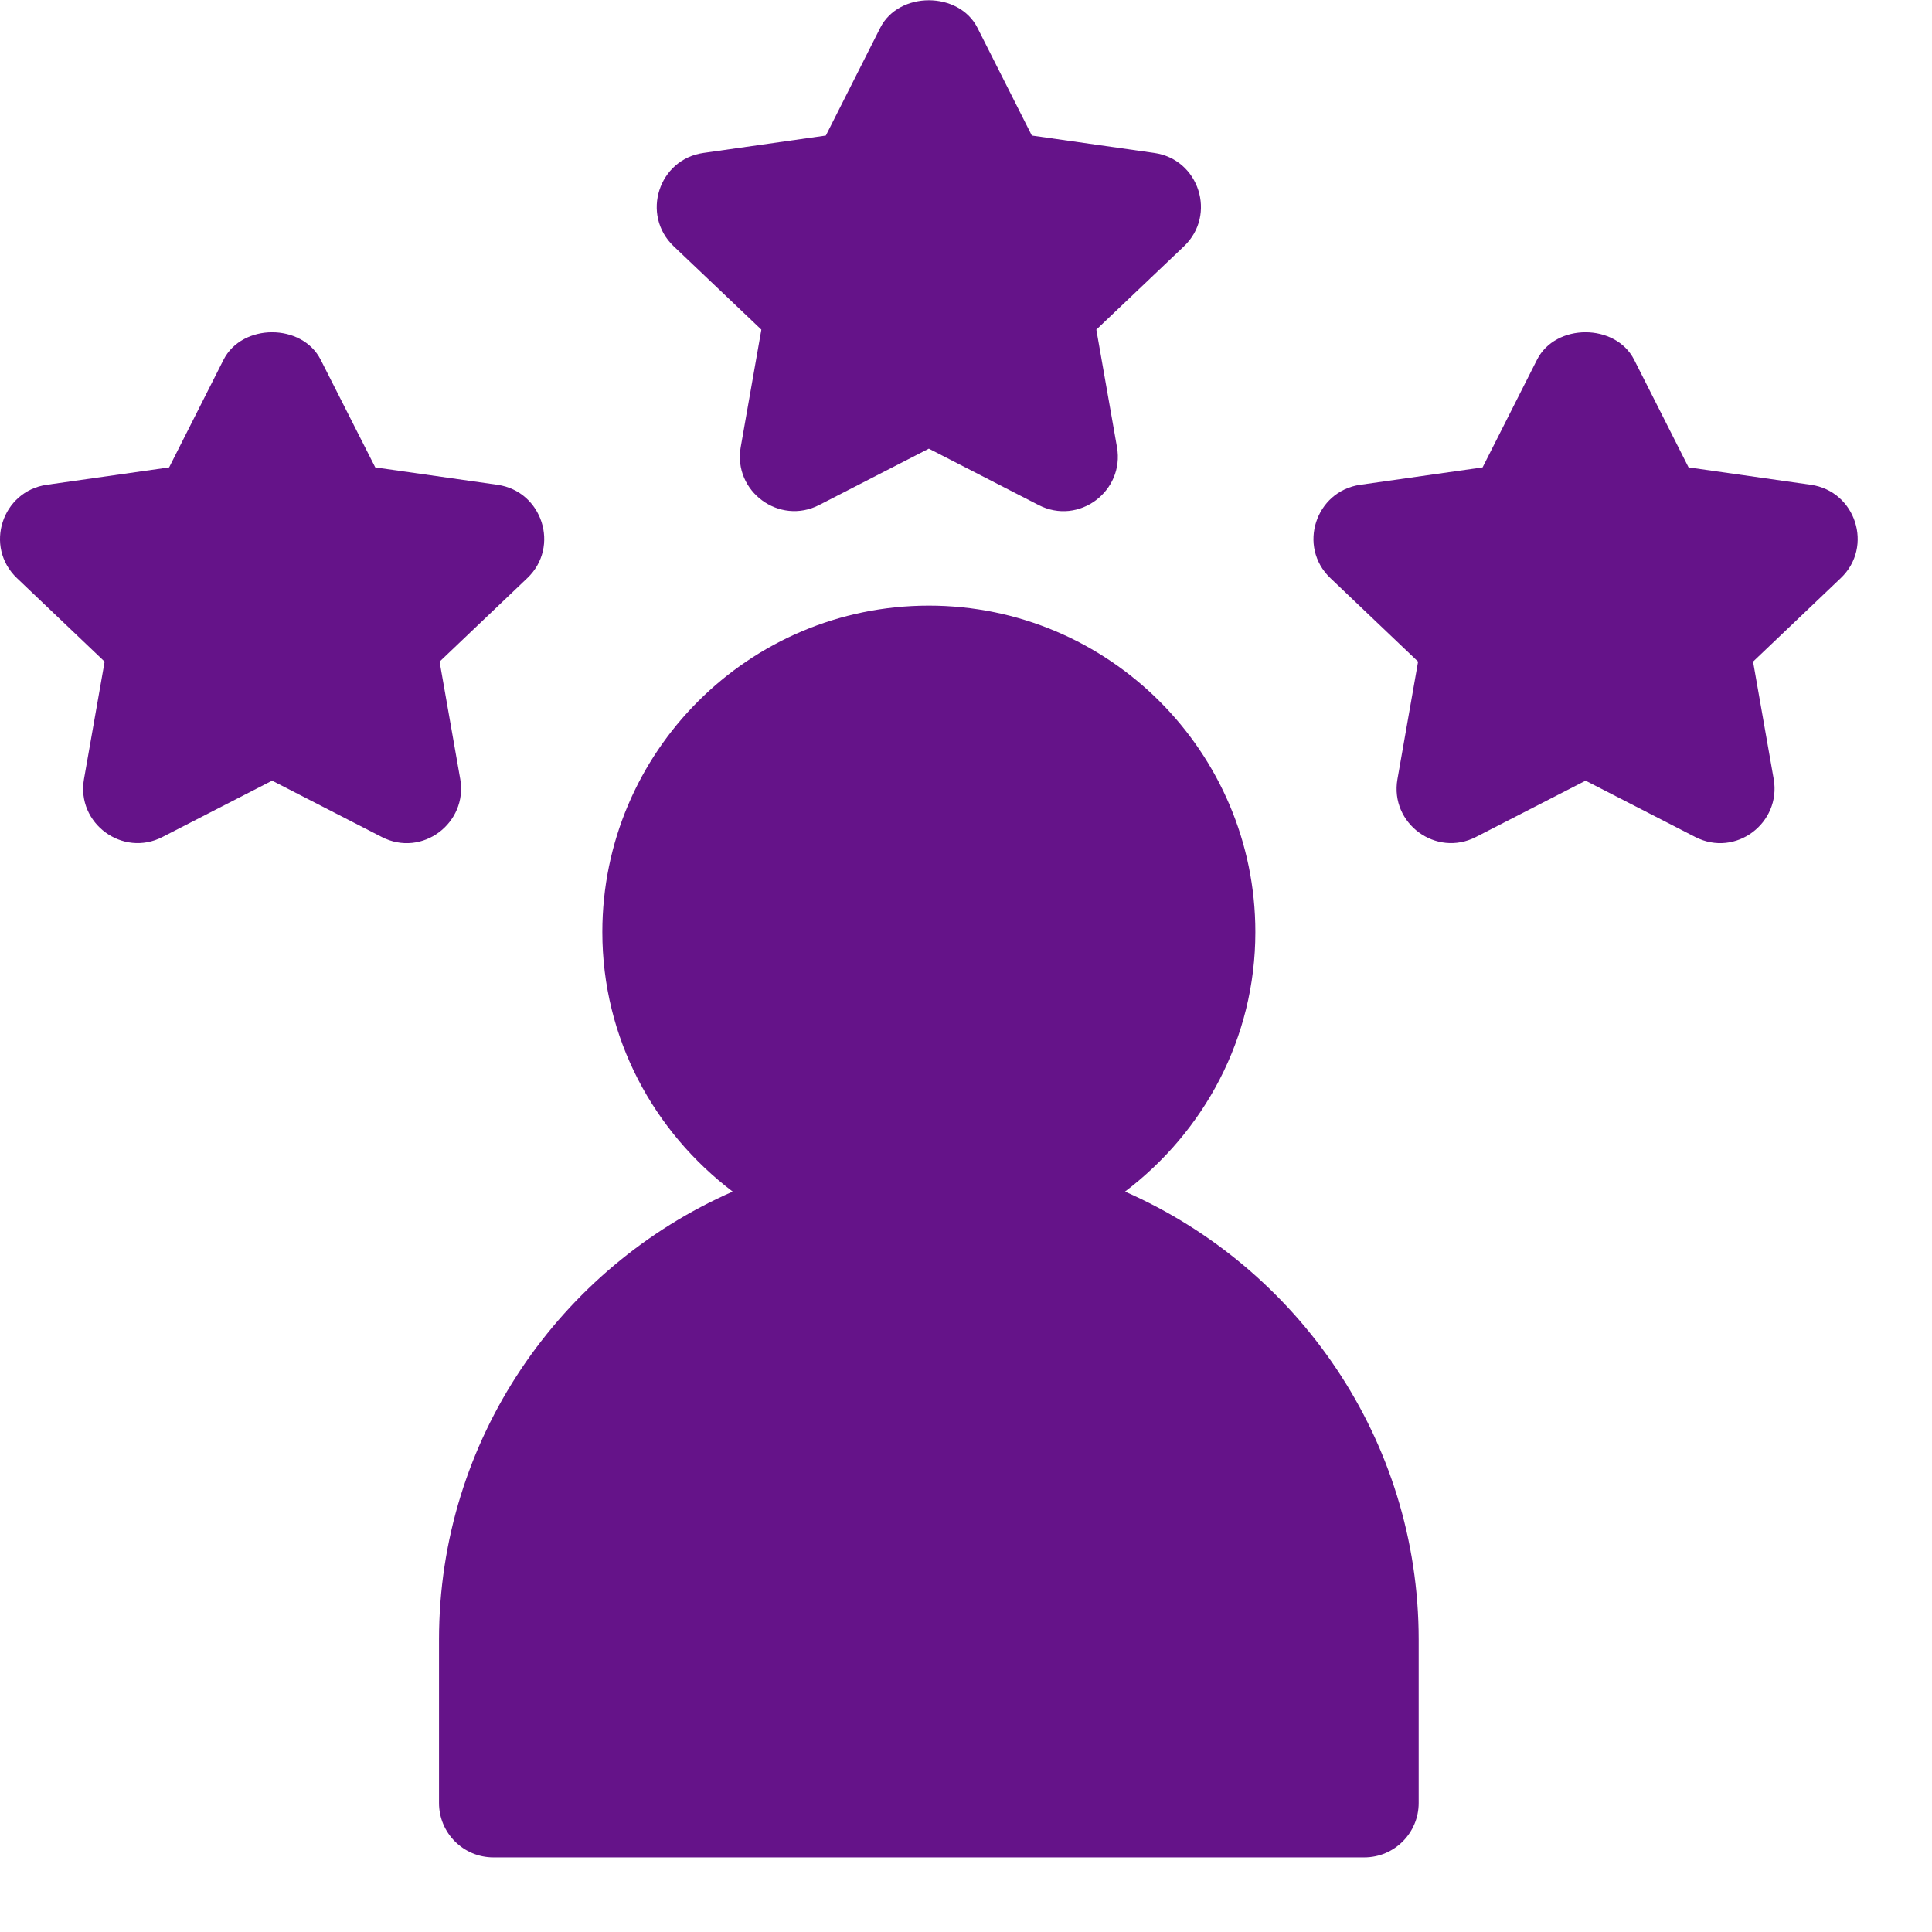 <svg width="13" height="13" viewBox="0 0 13 13" fill="none" xmlns="http://www.w3.org/2000/svg">
<g clip-path="url(#clip0_48_1048)">
<path d="M7.766 1.029L6.943 0.912L6.577 0.187C6.452 -0.06 6.048 -0.06 5.923 0.187L5.557 0.912L4.734 1.029C4.432 1.071 4.311 1.445 4.533 1.657L5.123 2.218L4.984 3.009C4.932 3.307 5.244 3.536 5.512 3.398L6.25 3.019L6.988 3.398C7.259 3.538 7.568 3.304 7.516 3.009L7.377 2.218L7.967 1.657C8.189 1.445 8.068 1.071 7.766 1.029Z" fill="#651389"/>
<path d="M12.185 3.262L11.362 3.145L10.996 2.421C10.871 2.174 10.466 2.174 10.342 2.421L9.976 3.145L9.153 3.262C8.851 3.305 8.73 3.679 8.952 3.89L9.542 4.452L9.403 5.243C9.351 5.541 9.663 5.77 9.931 5.632L10.669 5.253L11.407 5.632C11.68 5.772 11.986 5.536 11.935 5.243L11.796 4.452L12.386 3.89C12.608 3.679 12.487 3.305 12.185 3.262Z" fill="#651389"/>
<path d="M3.347 3.262L2.525 3.145L2.158 2.421C2.033 2.174 1.629 2.174 1.504 2.421L1.138 3.145L0.315 3.262C0.013 3.305 -0.108 3.679 0.114 3.89L0.704 4.452L0.565 5.243C0.513 5.541 0.826 5.77 1.093 5.632L1.831 5.253L2.569 5.632C2.841 5.772 3.148 5.537 3.097 5.243L2.958 4.452L3.548 3.89C3.77 3.679 3.649 3.305 3.347 3.262Z" fill="#651389"/>
<path d="M7.57 8.018C8.1 7.616 8.447 6.987 8.447 6.272C8.447 5.061 7.462 4.075 6.25 4.075C5.038 4.075 4.053 5.061 4.053 6.272C4.053 6.987 4.4 7.616 4.93 8.018C3.769 8.528 2.954 9.686 2.954 11.033V12.132C2.954 12.334 3.118 12.498 3.32 12.498H9.18C9.382 12.498 9.546 12.334 9.546 12.132V11.033C9.546 9.686 8.731 8.528 7.57 8.018Z" fill="#651389"/>
</g>
<defs>
<clipPath id="clip0_48_1048">
<rect width="12.5" height="12.5" fill="white"/>
</clipPath>
</defs>
</svg>
